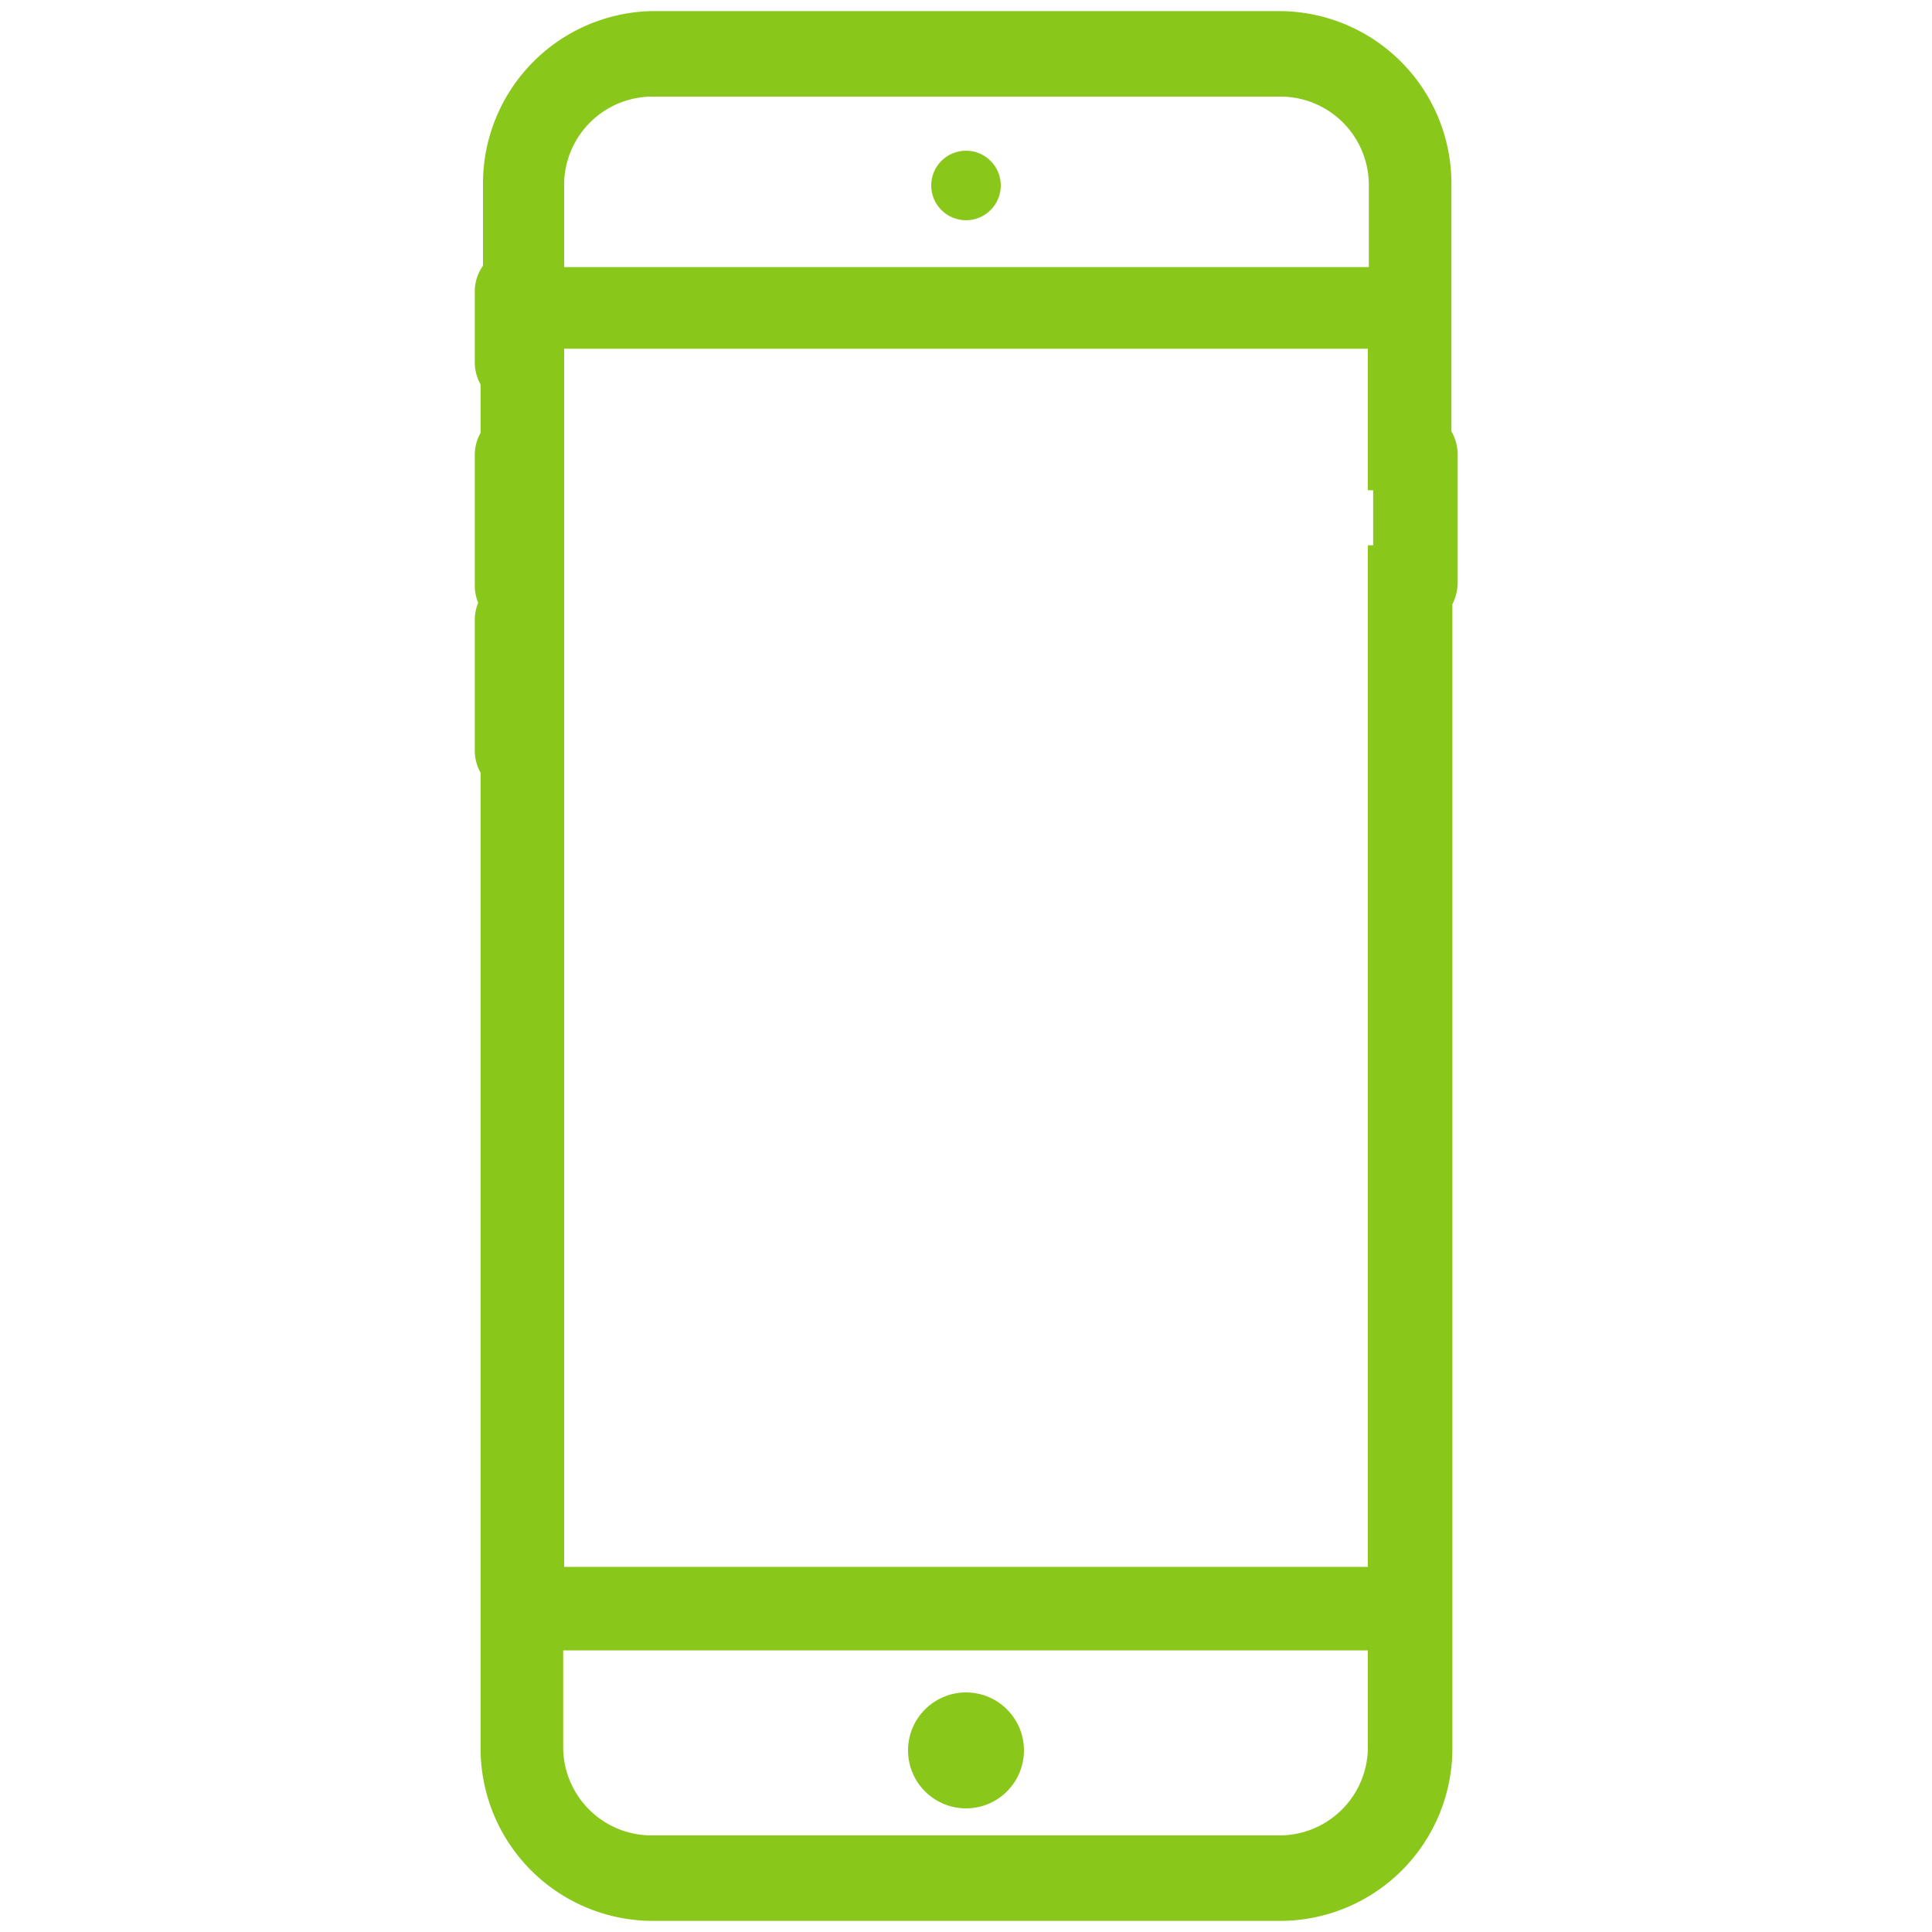 <?xml version="1.0" encoding="UTF-8"?> <svg xmlns="http://www.w3.org/2000/svg" id="Layer_1" data-name="Layer 1" viewBox="0 0 40 40"><title>iconițe-contact</title><circle cx="20" cy="3.84" r="0.72" style="fill:#89c81a"></circle><circle cx="20" cy="36.24" r="1.2" style="fill:#89c81a"></circle><path d="M30.05,8.93V3.79A3.57,3.57,0,0,0,26.49.23h-13A3.57,3.57,0,0,0,10,3.79V5.5A.94.94,0,0,0,9.83,6v1.5a.94.94,0,0,0,.12.46v1a.94.94,0,0,0-.12.46v2.71a.94.94,0,0,0,.07.35.94.94,0,0,0-.07.35v2.71a.94.94,0,0,0,.12.46V36.21a3.57,3.57,0,0,0,3.56,3.56h13a3.57,3.57,0,0,0,3.56-3.56V12.51a1,1,0,0,0,.11-.46V9.38A1,1,0,0,0,30.05,8.93ZM11.68,3.79A1.83,1.83,0,0,1,13.51,2h13a1.83,1.83,0,0,1,1.83,1.83v1.7H11.68ZM28.32,36.21A1.83,1.83,0,0,1,26.49,38h-13a1.83,1.83,0,0,1-1.83-1.83v-2H28.32Zm.11-24.92h-.11V32.44H11.68V7.22H28.32v2.93h.11Z" style="fill:#89c81a"></path></svg> 
